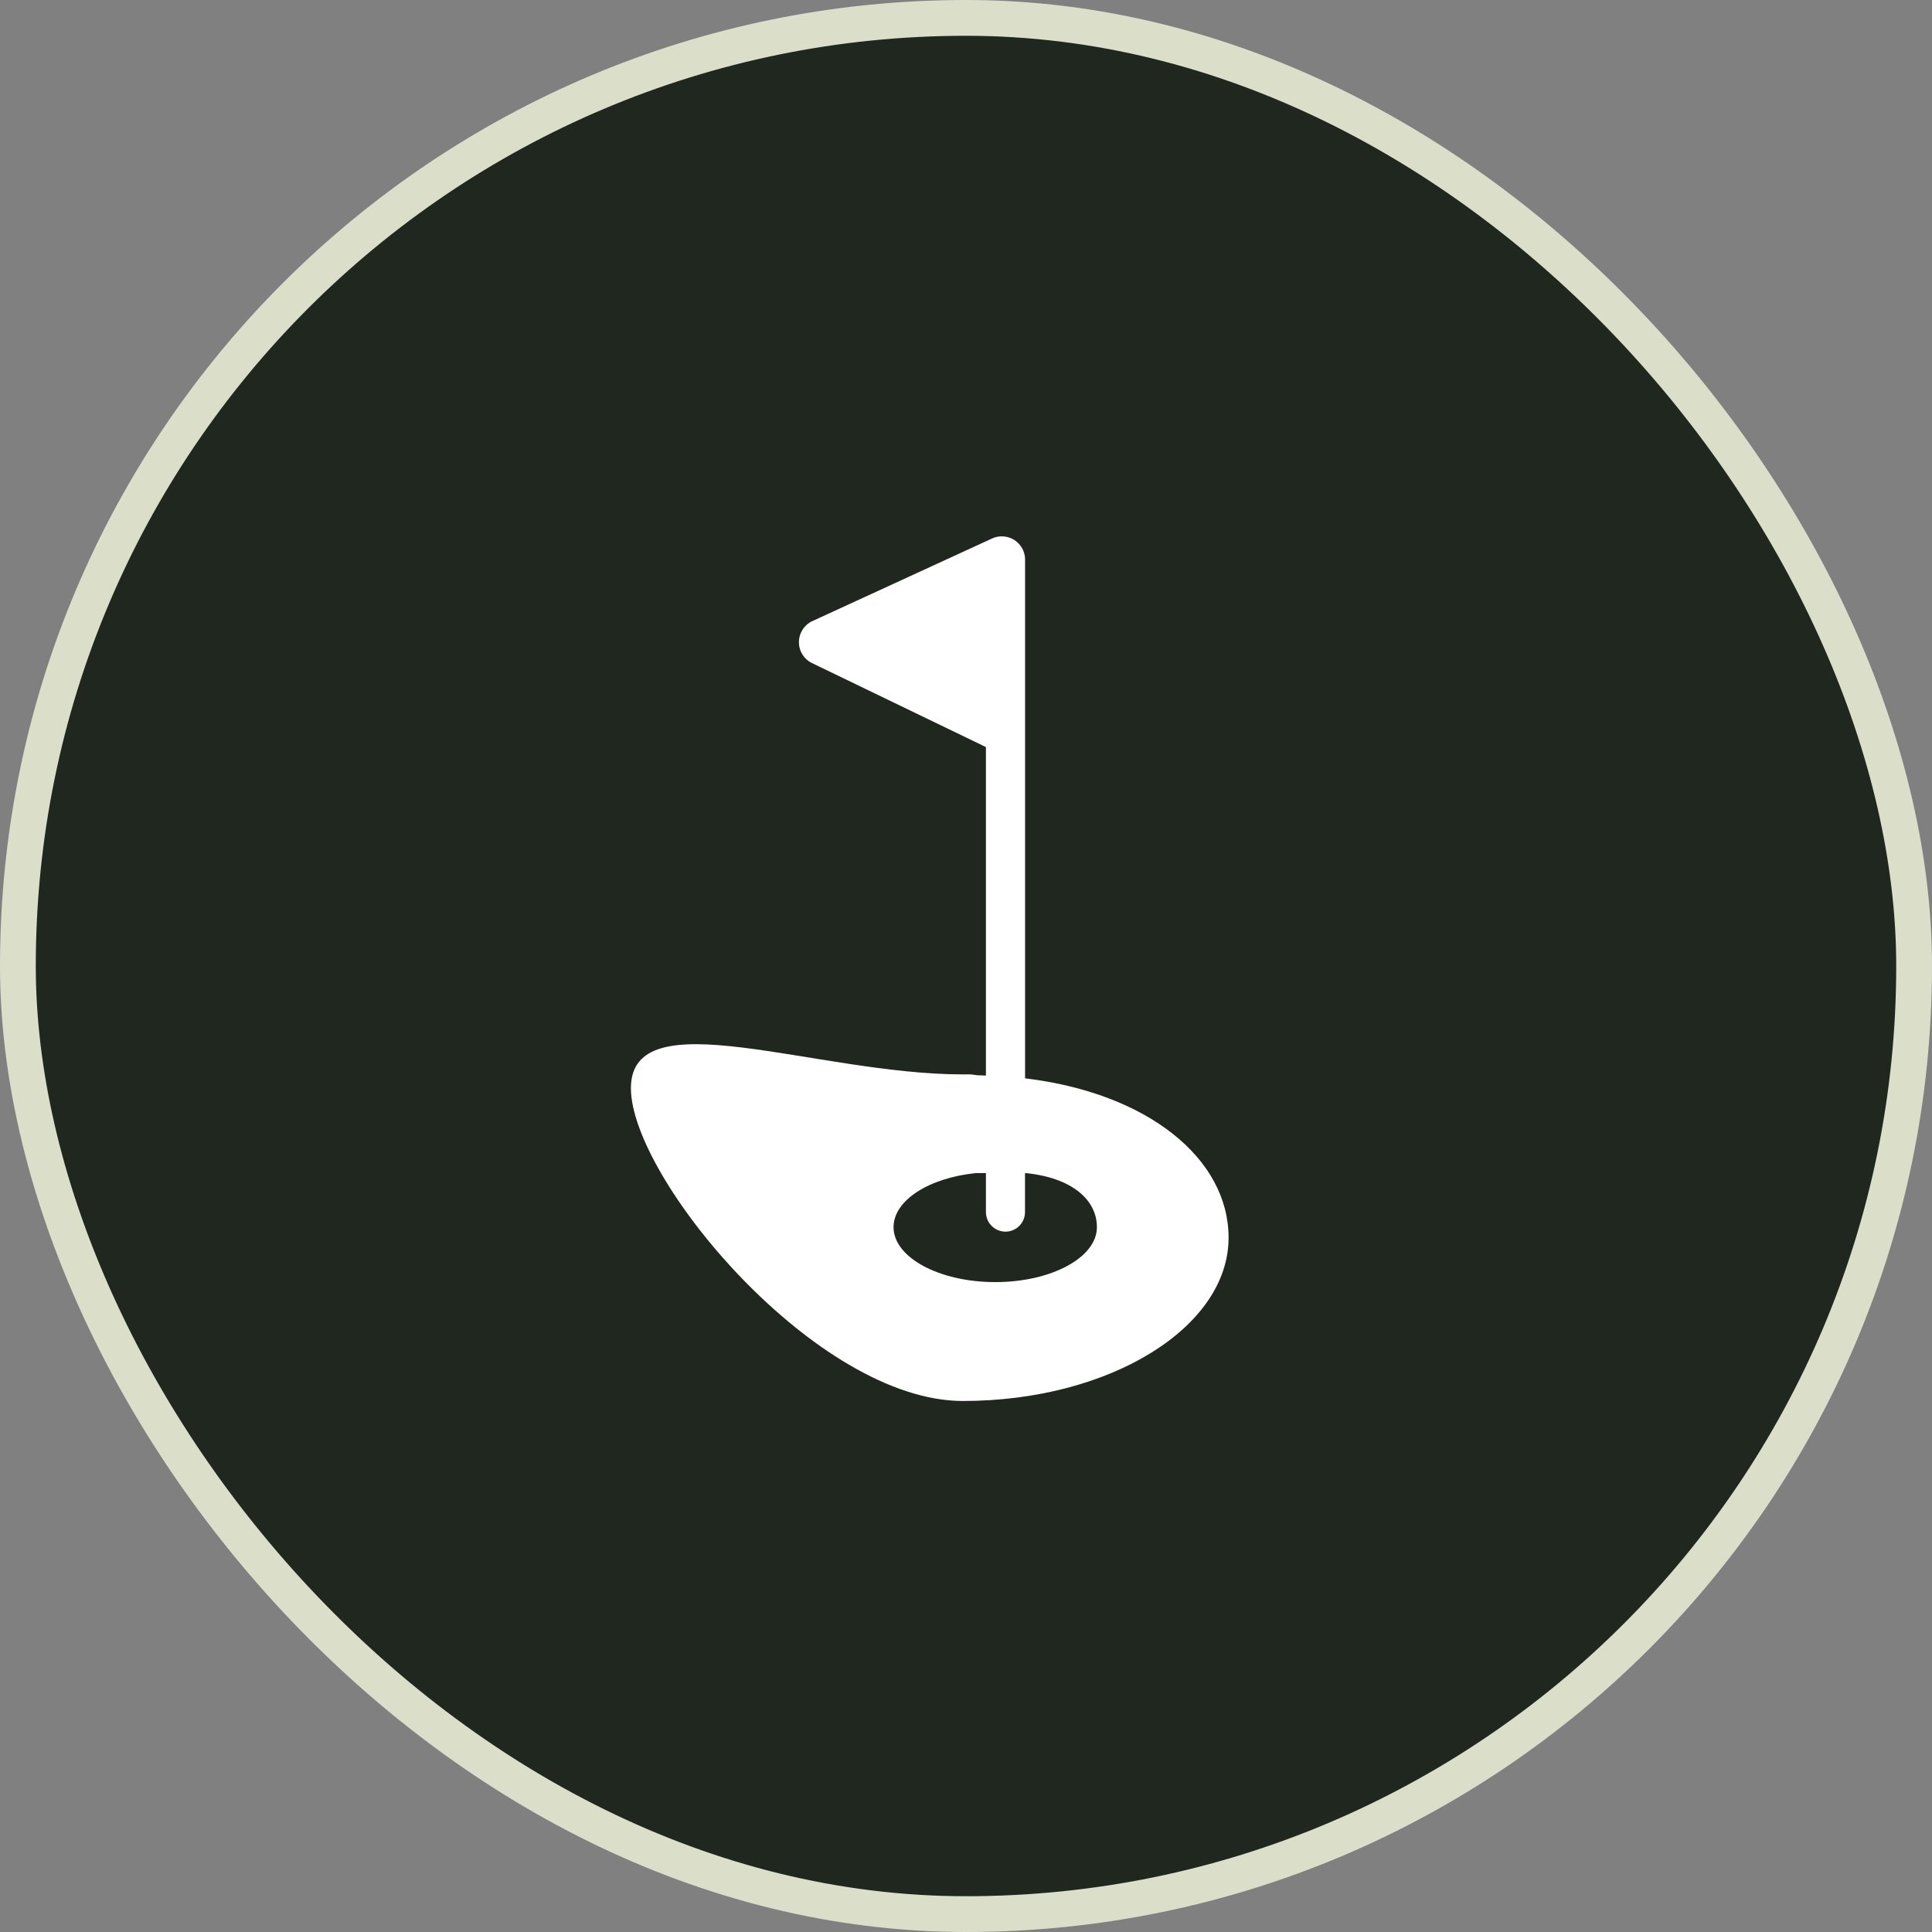 <svg width="32" height="32" viewBox="0 0 54 54" fill="none" xmlns="http://www.w3.org/2000/svg">
<rect x="0" y="0" width="54" height="54" fill="#808080" stroke="none"/>
<g clip-path="url(#clip0_1204_6362)">
<rect x="0.5" y="0.5" width="53" height="53" rx="26.5" fill="#20271E" stroke="#DBDFCA"/>
<path d="M28.661 30.141H28.651V16.651V15.624C28.648 15.519 28.62 15.416 28.569 15.324C28.517 15.232 28.444 15.154 28.356 15.096C28.268 15.039 28.167 15.004 28.062 14.994C27.957 14.984 27.852 14.999 27.754 15.039L22.736 17.346C22.621 17.393 22.521 17.472 22.45 17.573C22.378 17.675 22.337 17.794 22.331 17.919C22.325 18.043 22.355 18.166 22.417 18.274C22.479 18.381 22.57 18.469 22.681 18.526L27.557 20.881V30.063C27.453 30.053 27.34 30.063 27.237 30.043C27.134 30.022 27.032 30.03 26.913 30.03C22.808 30.03 17.634 27.896 17.634 30.414C17.634 32.933 22.812 39.158 26.913 39.158C31.014 39.158 34.339 37.105 34.339 34.595C34.339 32.376 32.073 30.552 28.661 30.141ZM27.818 35.835C26.248 35.835 24.975 35.145 24.975 34.3C24.975 33.546 25.973 32.918 27.286 32.787H27.557V33.879C27.557 34.024 27.615 34.163 27.717 34.265C27.82 34.367 27.958 34.425 28.103 34.425C28.248 34.425 28.387 34.367 28.489 34.265C28.592 34.163 28.649 34.024 28.649 33.879V32.787H28.661C29.977 32.918 30.659 33.546 30.659 34.3C30.659 35.147 29.388 35.835 27.818 35.835Z" fill="white"/>
</g>
<defs>
<clipPath id="clip0_1204_6362">
<rect width="54" height="54" fill="white"/>
</clipPath>
</defs>
</svg>
